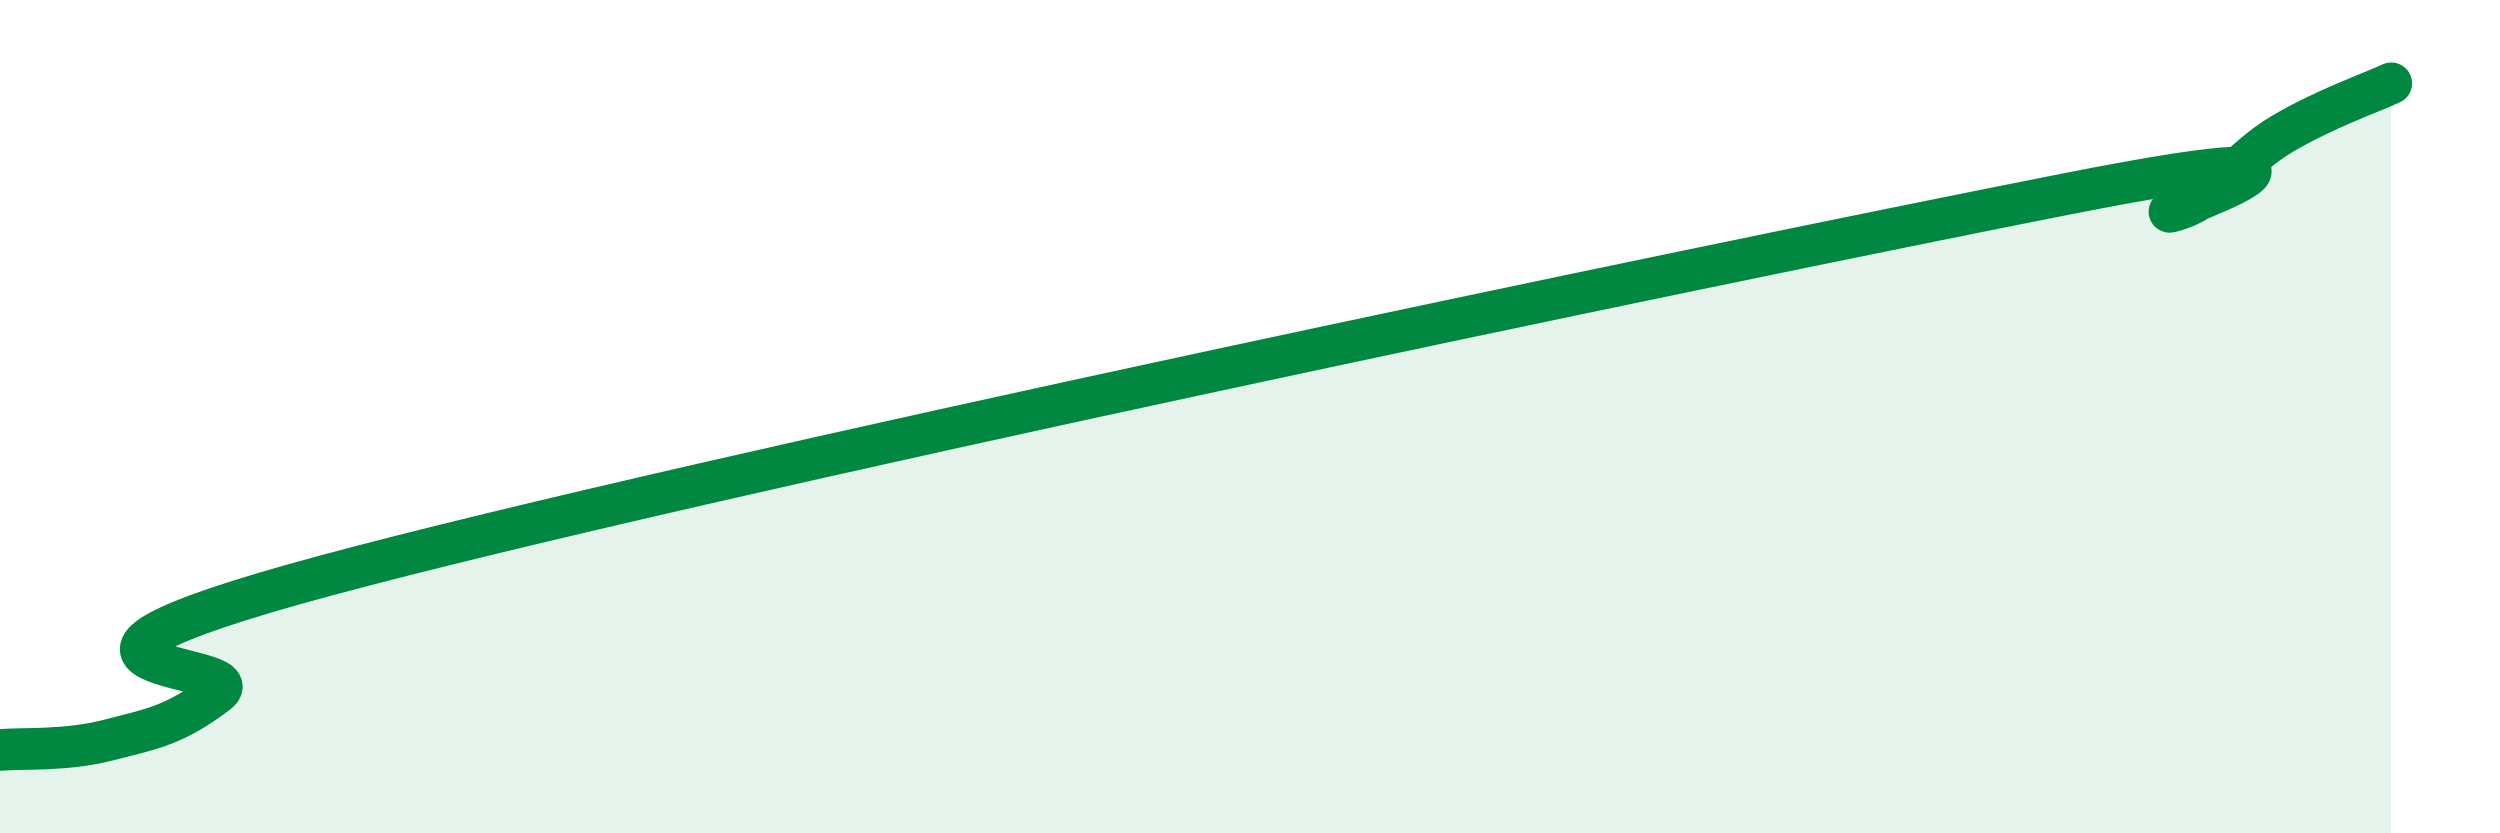 
    <svg width="60" height="20" viewBox="0 0 60 20" xmlns="http://www.w3.org/2000/svg">
      <path
        d="M 0,18 C 0.52,17.95 1.57,18.03 2.61,17.76 C 3.65,17.49 4.18,17.42 5.22,16.63 C 6.26,15.84 -1.04,16.2 7.83,13.81 C 16.7,11.42 40.7,6.41 49.57,4.66 C 58.44,2.91 51.13,5.35 52.17,5.06 C 53.21,4.77 53.74,3.82 54.78,3.21 C 55.82,2.6 56.87,2.24 57.39,2L57.39 20L0 20Z"
        fill="#008740"
        opacity="0.1"
        stroke-linecap="round"
        stroke-linejoin="round"
      />
      <path
        d="M 0,18 C 0.52,17.95 1.57,18.03 2.61,17.76 C 3.65,17.49 4.18,17.42 5.22,16.63 C 6.26,15.84 -1.04,16.2 7.83,13.81 C 16.7,11.42 40.7,6.41 49.57,4.66 C 58.44,2.91 51.13,5.35 52.17,5.06 C 53.21,4.77 53.74,3.82 54.78,3.21 C 55.82,2.6 56.87,2.24 57.39,2"
        stroke="#008740"
        stroke-width="1"
        fill="none"
        stroke-linecap="round"
        stroke-linejoin="round"
      />
    </svg>
  